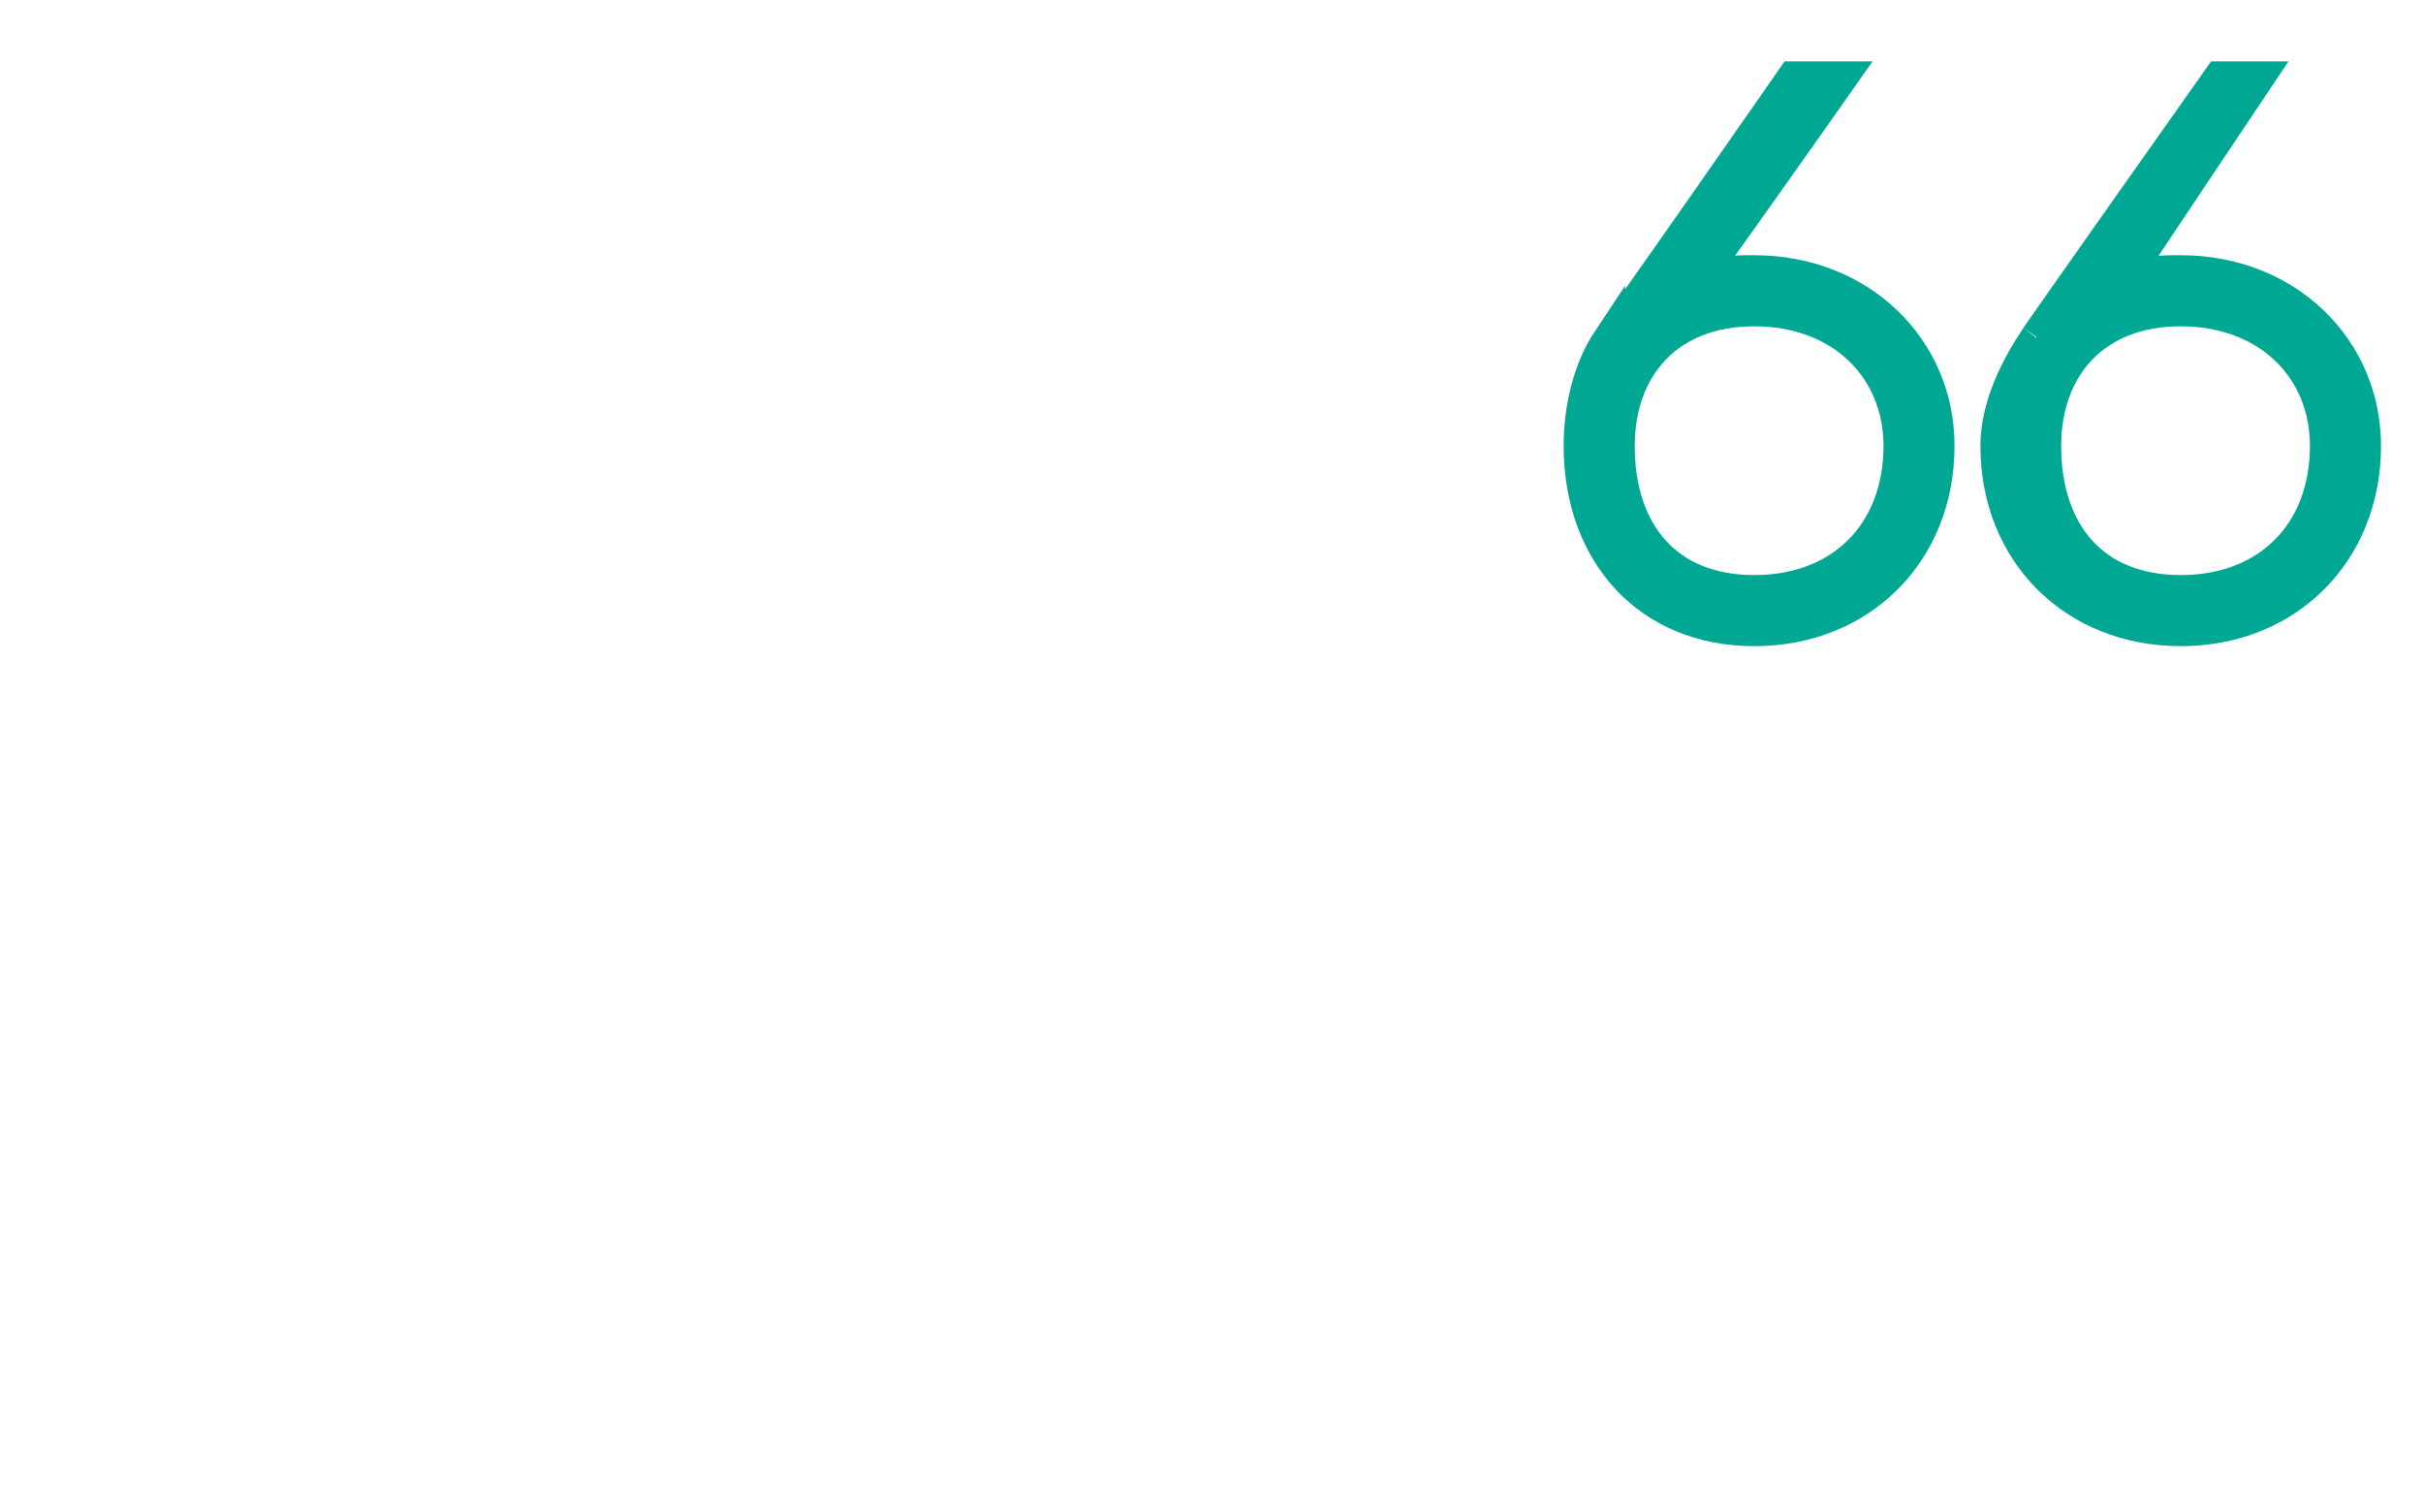 <?xml version="1.0" standalone="no"?><!DOCTYPE svg PUBLIC "-//W3C//DTD SVG 1.1//EN" "http://www.w3.org/Graphics/SVG/1.1/DTD/svg11.dtd"><svg xmlns="http://www.w3.org/2000/svg" version="1.1" width="25px" height="15.6px" viewBox="0 0 25 15.6">  <desc>66</desc>  <defs/>  <g id="Polygon74116">    <path d="M 20 4.6 C 20 5.7 19.2 6.5 18.1 6.5 C 17 6.5 16.3 5.7 16.3 4.6 C 16.3 4.2 16.4 3.8 16.6 3.5 C 16.6 3.53 18.5 0.8 18.5 0.8 L 19 0.8 C 19 0.8 17.53 2.89 17.5 2.9 C 17.7 2.8 17.9 2.8 18.1 2.8 C 19.2 2.8 20 3.6 20 4.6 Z M 19.6 4.6 C 19.6 3.8 19 3.2 18.1 3.2 C 17.2 3.2 16.7 3.8 16.7 4.6 C 16.7 5.5 17.2 6.1 18.1 6.1 C 19 6.1 19.6 5.5 19.6 4.6 Z M 24.4 4.6 C 24.4 5.7 23.6 6.5 22.5 6.5 C 21.4 6.5 20.6 5.7 20.6 4.6 C 20.6 4.2 20.8 3.8 21 3.5 C 20.97 3.53 22.9 0.8 22.9 0.8 L 23.3 0.8 C 23.3 0.8 21.9 2.89 21.9 2.9 C 22.1 2.8 22.3 2.8 22.5 2.8 C 23.6 2.8 24.4 3.6 24.4 4.6 Z M 24 4.6 C 24 3.8 23.4 3.2 22.5 3.2 C 21.6 3.2 21.1 3.8 21.1 4.6 C 21.1 5.5 21.6 6.1 22.5 6.1 C 23.4 6.1 24 5.5 24 4.6 Z " style="stroke-width:0.25pt; stroke:#00a893;" fill="#00a893"/>  </g></svg>